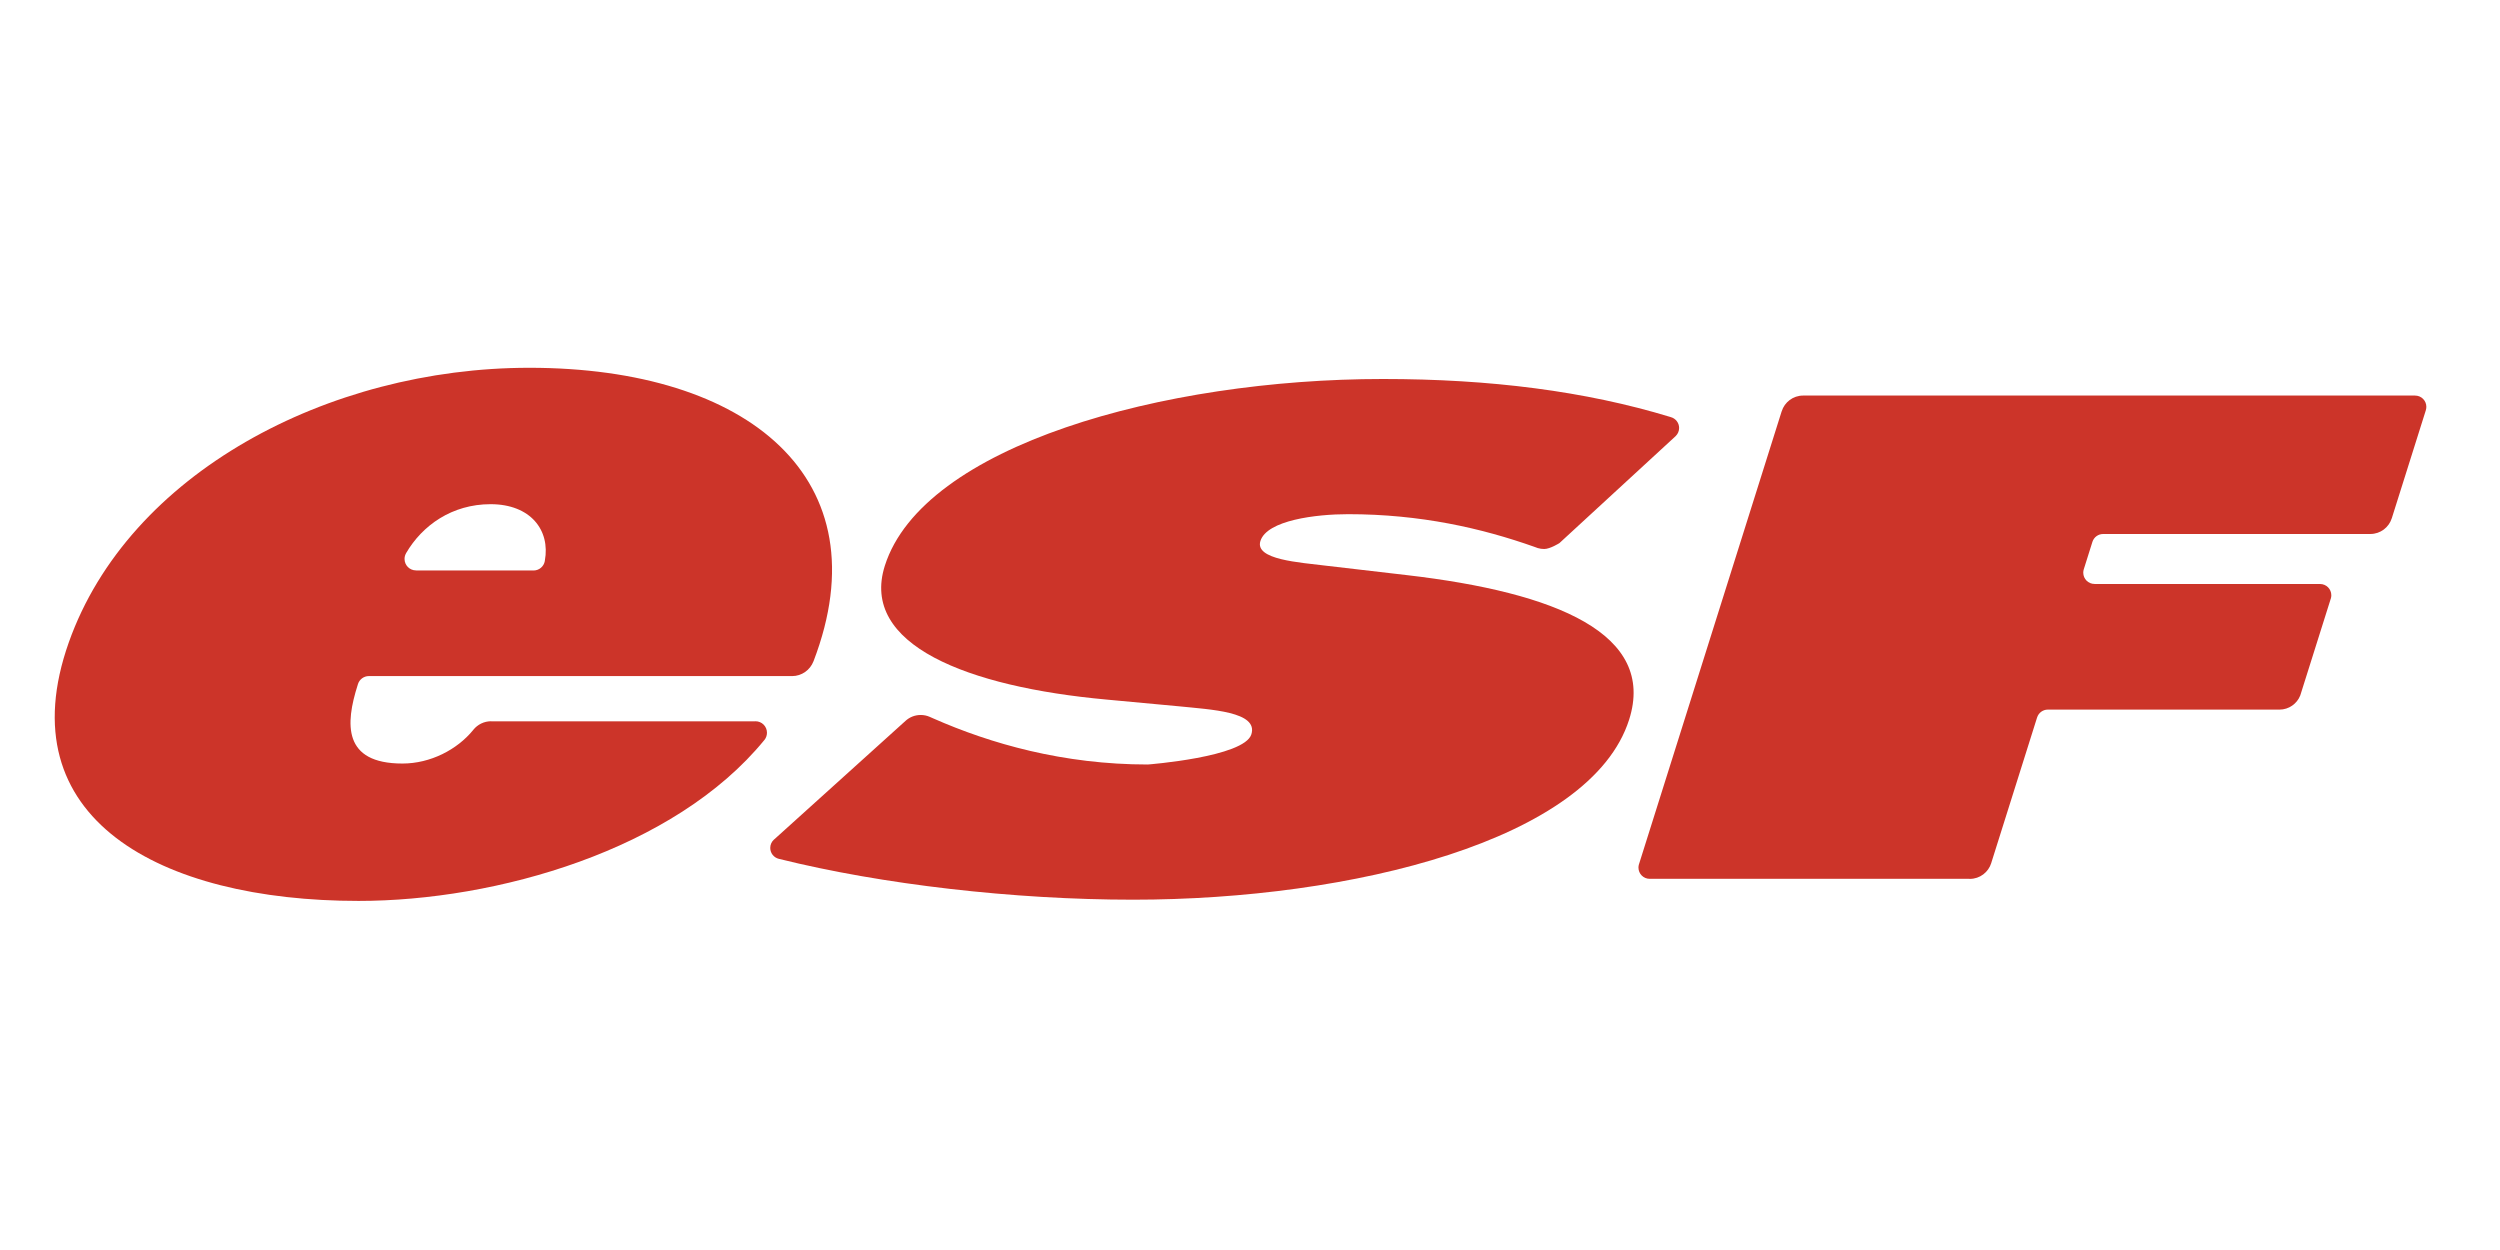 <svg height="188.976" viewBox="0 0 377.953 188.976" width="377.953" xmlns="http://www.w3.org/2000/svg" xmlns:xlink="http://www.w3.org/1999/xlink"><clipPath id="a"><path d="m0 141.732h283.465v-141.732h-283.465z"/></clipPath><g clip-path="url(#a)" fill="#cc3429" transform="matrix(1.333 0 0 -1.333 0 188.976)"><path d="m0 0-.004-.043c-.11-.607-.642-1.067-1.278-1.067l-.028.002h-13.268l-.034.008c-.718 0-1.3.58-1.3 1.297 0 .236.061.457.171.646l.012.028c1.829 3.13 5.196 5.539 9.577 5.539 4.524 0 6.789-2.944 6.152-6.41m-19.907-13.087h47.91.037c1.106 0 2.053.701 2.425 1.675l.009.014c7.916 20.677-7.367 33.278-32.234 33.278-22.837 0-45.448-11.982-52.235-31.157-7.051-19.937 10.307-29.308 32.873-29.308 15.616 0 35.821 5.771 46.008 18.236l.016.017c.182.223.29.51.29.821 0 .719-.581 1.301-1.298 1.301l-.037-.004h-29.944l-.002.006c-.811 0-1.535-.374-2.012-.958l-.032-.044c-1.807-2.213-4.831-3.795-8.018-3.795-6.77 0-6.48 4.5-5.08 8.892l.034.115c.165.528.658.913 1.241.913z" transform="translate(61.793 78.175)"/><path d="m0 0c-.559.135-.973.639-.973 1.238 0 .377.161.711.418.944l.072.06 14.837 13.393c.455.424 1.064.681 1.734.681.363 0 .709-.074 1.02-.211l.379-.167c6.542-2.887 14.775-5.239 24.366-5.239 0 0 10.92.836 11.737 3.416.82 2.582-4.586 2.811-8.272 3.19l-8.129.756c-15.83 1.443-28.01 6.226-25.166 15.18 4.316 13.588 31.537 21.18 56.498 21.18 12.148 0 22.941-1.371 32.565-4.299l.09-.029c.537-.151.93-.643.93-1.227 0-.351-.143-.671-.373-.9l-.042-.043-12.98-11.949-.181-.166s-1.057-.668-1.719-.668c-.254 0-.498.035-.727.103l-.371.135c-6.003 2.127-12.944 3.711-21.147 3.711-3.653 0-9.198-.686-9.947-3.039-.673-2.123 4.405-2.428 7.483-2.809l9.099-1.06c17.029-1.977 28.321-6.68 25.236-16.394-4.341-13.666-31.448-20.42-56.257-20.42-13.53 0-28.506 1.729-40.126 4.621z" transform="translate(88.33 44.363)"/><path d="m0 0c-.565 0-1.046-.369-1.212-.881l-.015-.041-5.175-16.428-.011-.043c-.316-1.044-1.286-1.806-2.434-1.806l-.074.006h-36.207-.026c-.704 0-1.275.57-1.275 1.275 0 .125.018.25.054.367l.012.031 16.168 51.322.011.023c.32 1.036 1.287 1.791 2.43 1.791h.025 69.36l.025-.001c.702 0 1.274-.57 1.274-1.274 0-.138-.023-.272-.063-.396l-.005-.024-3.841-12.189-.016-.042c-.325-1.027-1.288-1.773-2.424-1.773h-.046-30.228l-.036-.002c-.564 0-1.042-.367-1.209-.875l-.99-3.146c-.036-.118-.053-.241-.053-.368 0-.702.569-1.275 1.273-1.275l.056-.006h25.487.043c.704 0 1.274-.568 1.274-1.273 0-.129-.017-.254-.053-.371l-.012-.03s-3.407-10.842-3.457-10.966c-.371-.941-1.29-1.607-2.365-1.607l-.268.002h-25.962z" transform="translate(232.253 61.289)"/></g></svg>